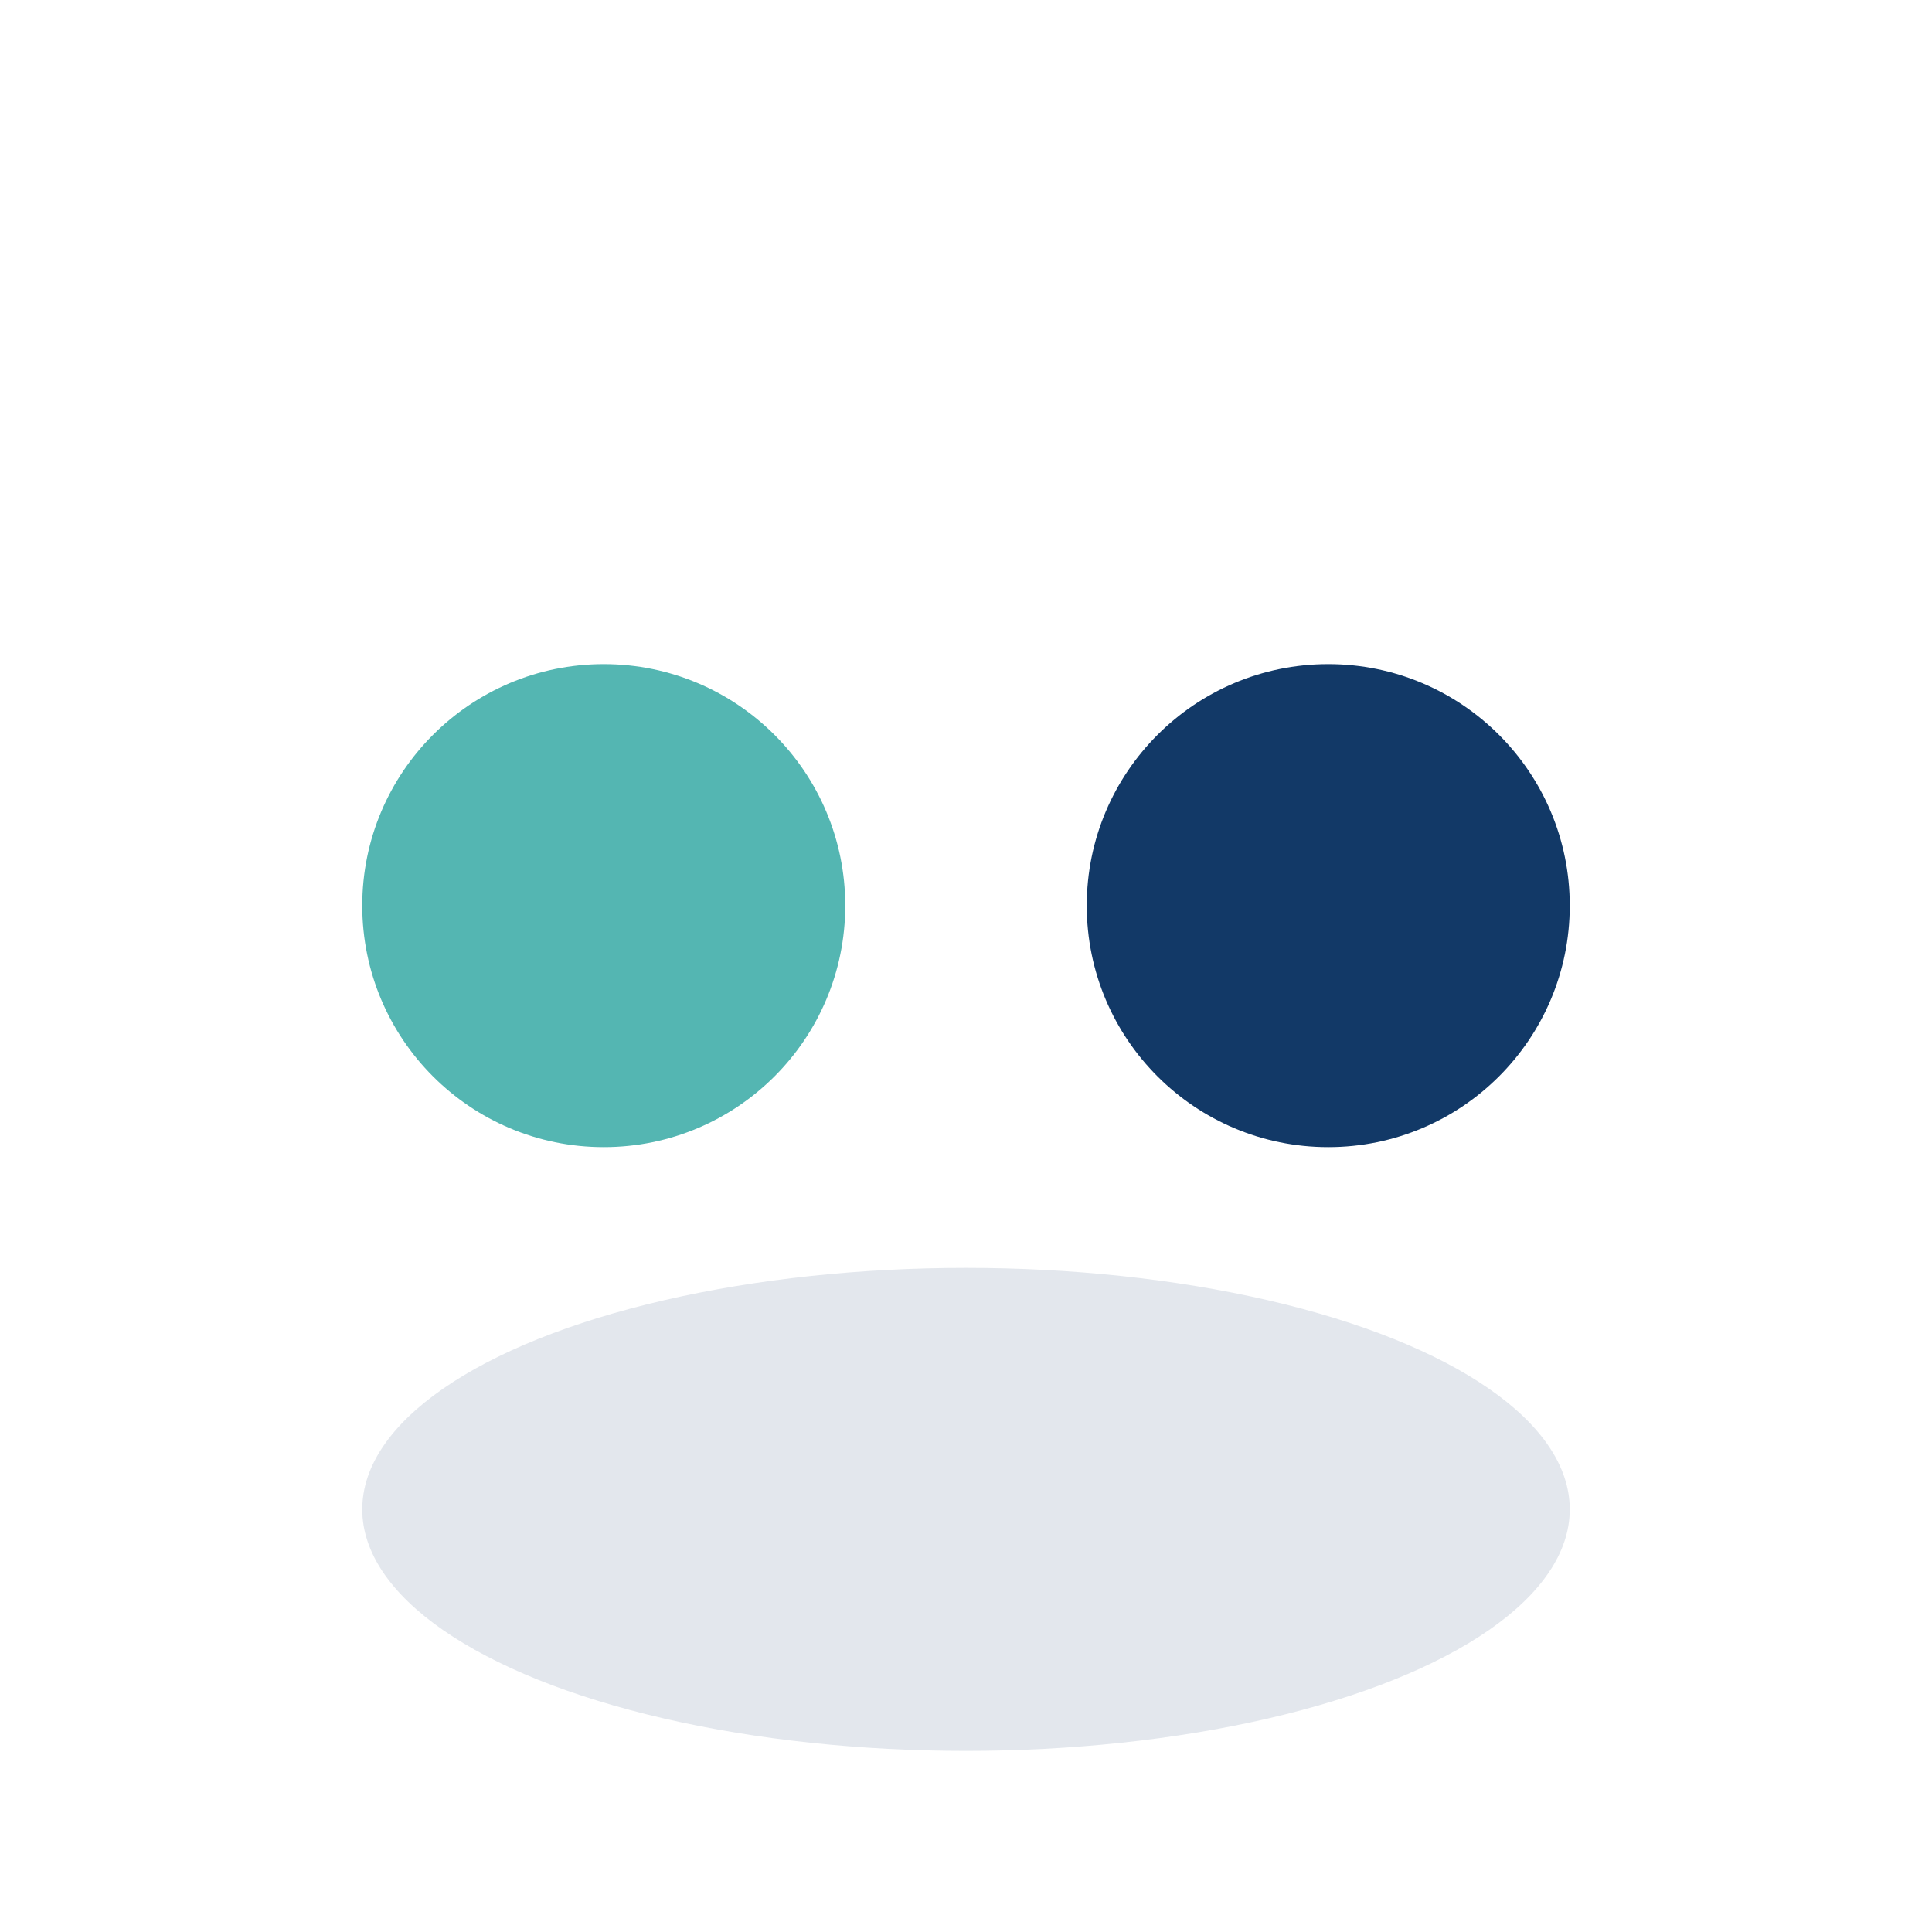 <?xml version="1.0" encoding="UTF-8"?>
<svg xmlns="http://www.w3.org/2000/svg" width="32" height="32" viewBox="0 0 32 32"><circle cx="10" cy="15" r="4" fill="#54B6B2"/><circle cx="22" cy="15" r="4" fill="#123967"/><ellipse cx="16" cy="25" rx="10" ry="4" fill="#123967" fill-opacity=".12"/></svg>